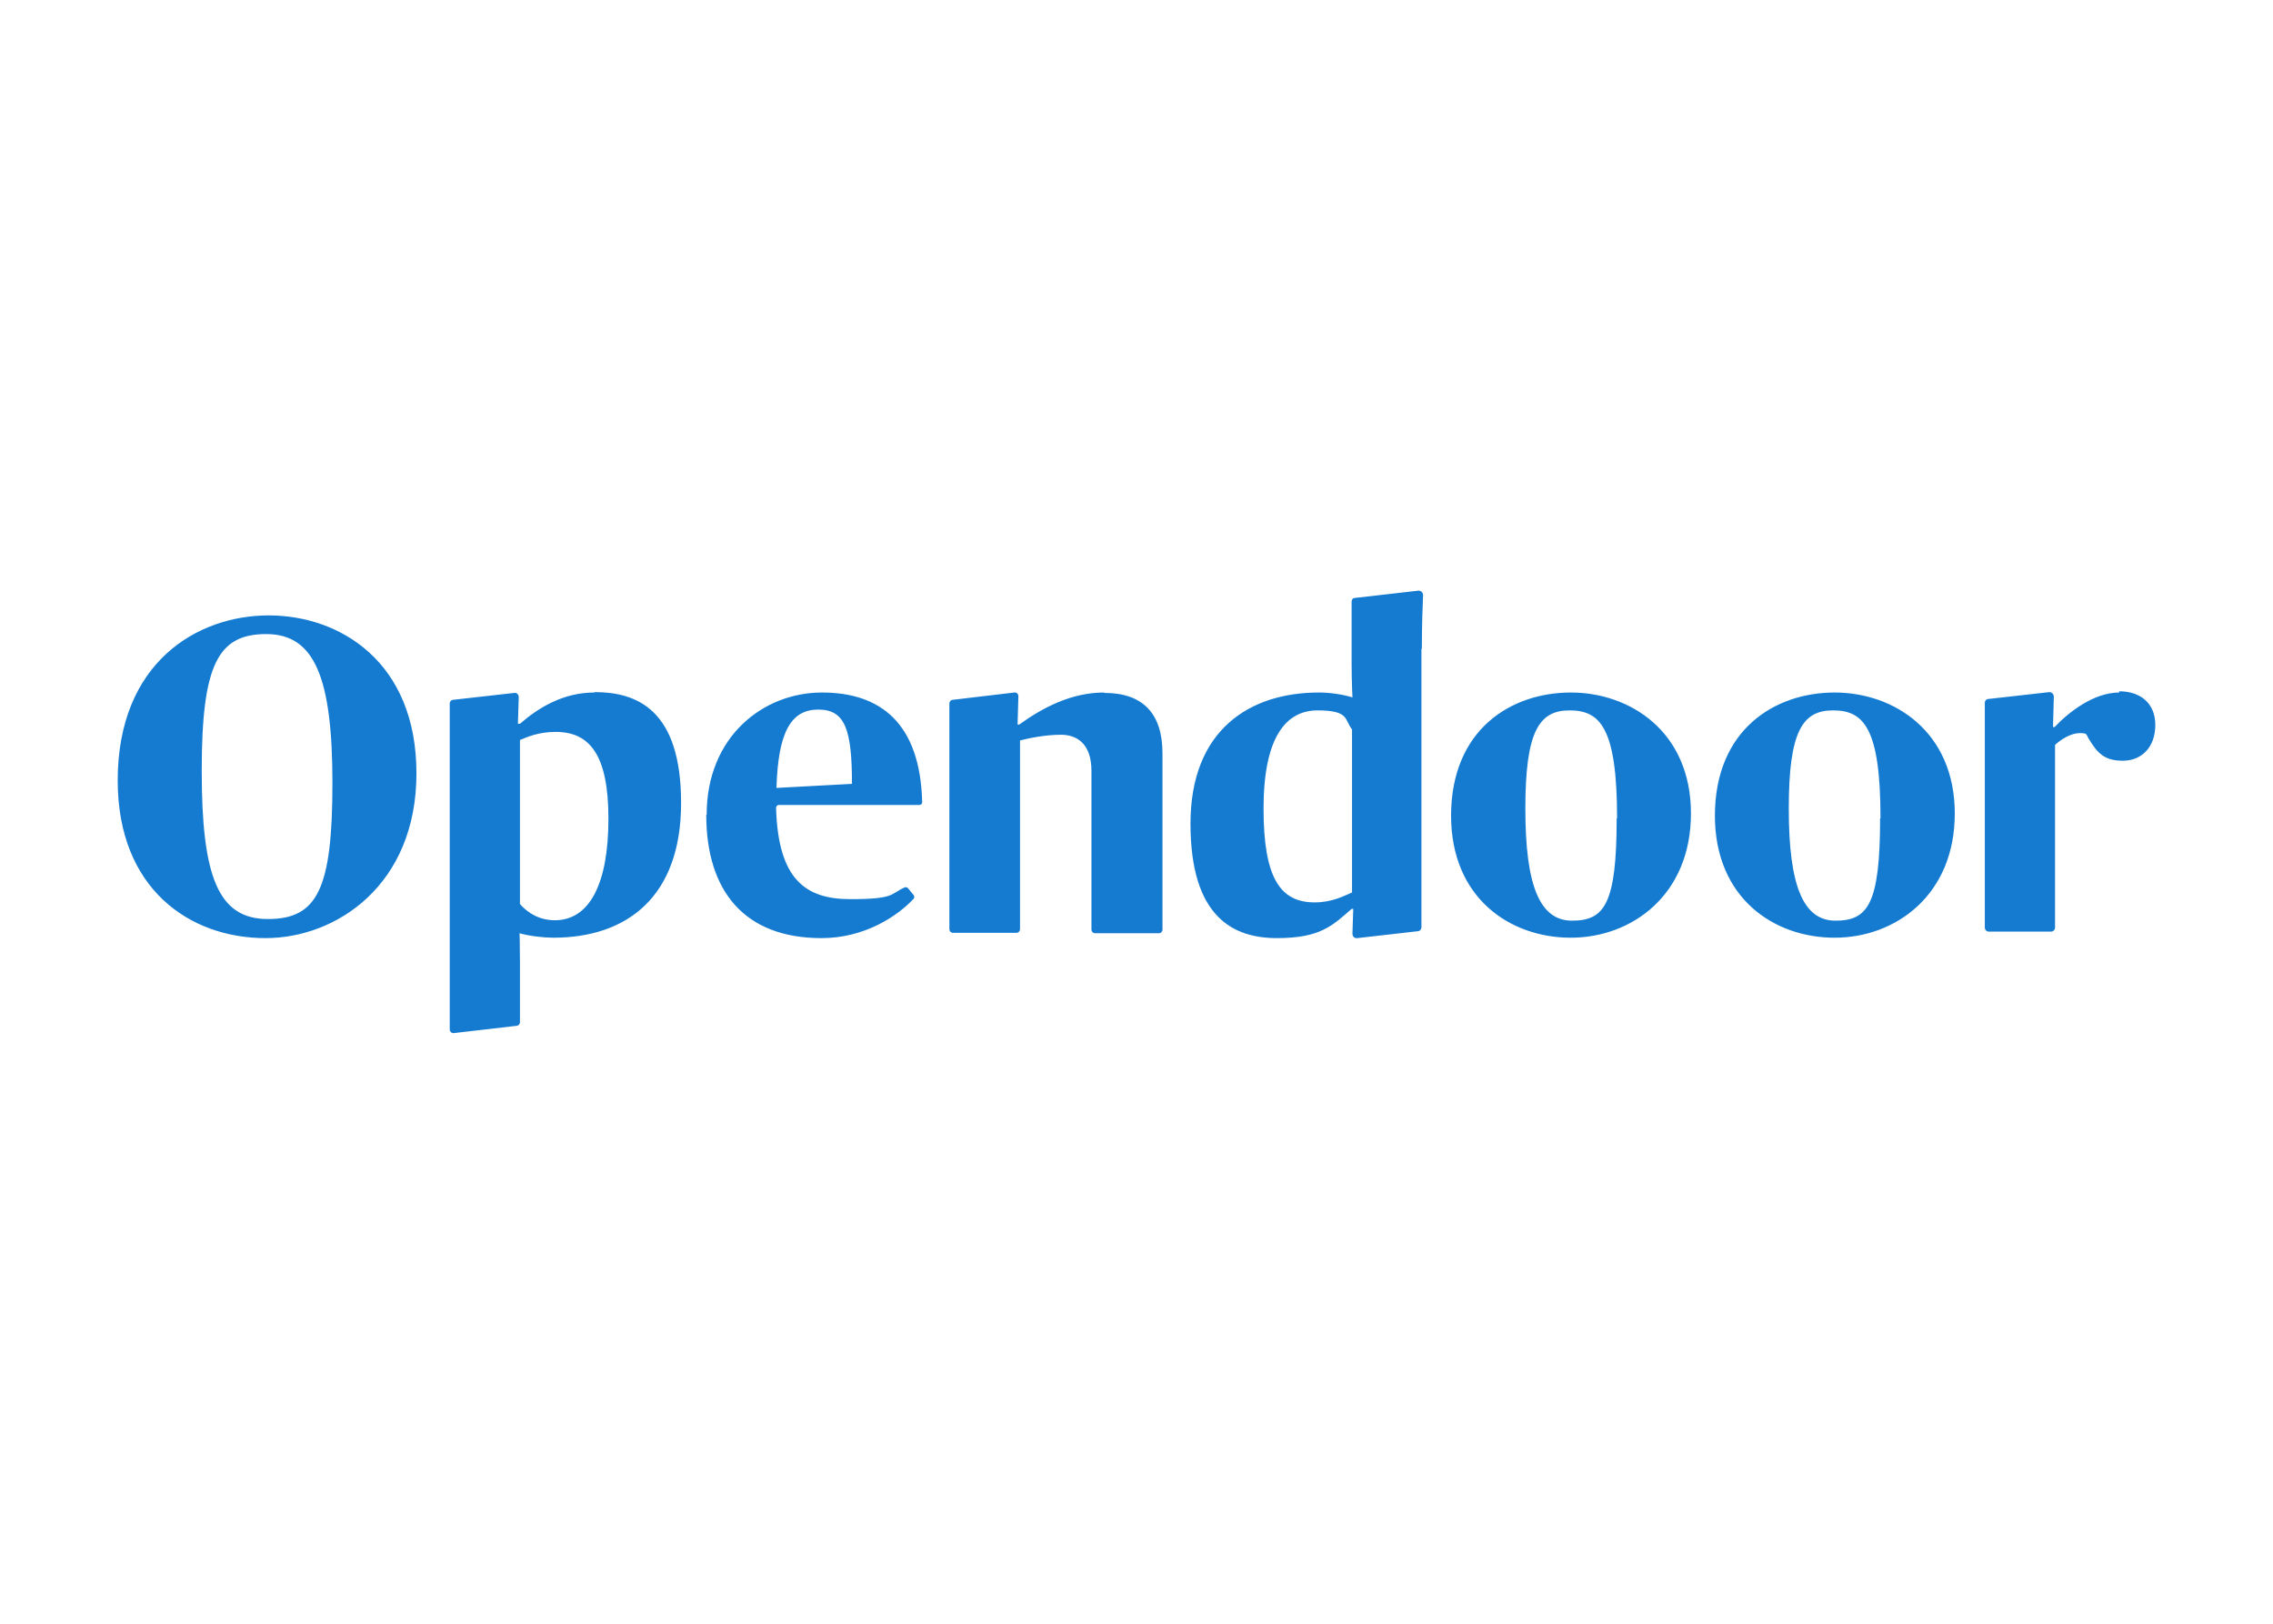 <?xml version="1.0" encoding="UTF-8"?>
<svg id="Layer_1" xmlns="http://www.w3.org/2000/svg" version="1.1" viewBox="0 0 560 400">
  <!-- Generator: Adobe Illustrator 29.4.0, SVG Export Plug-In . SVG Version: 2.1.0 Build 152)  -->
  <path d="M81.9,192.9c0-26-4.4-36.7-16.3-36.7s-15.9,7.5-15.9,33.7,4.1,36.5,16.3,36.5,15.9-7.4,15.9-33.5M29,192.3c0-29.2,19.7-40.7,37.2-40.7s36.4,11.4,36.4,38.9-19.7,40.6-37.2,40.6c-18.7,0-36.4-12.2-36.4-38.8M191.3,194.1l18.6-1c0-13.4-1.7-18.3-8.3-18.3s-9.9,5.3-10.3,19.3M174.1,200.7c0-19.3,14-30.1,28.4-30.1s24.2,7.5,24.7,27c0,.4-.3.7-.7.7h-34.6c-.4,0-.7.3-.7.7.5,17.6,7.2,22.5,18.3,22.5s9.8-1.3,13.4-2.9c.3-.1.6,0,.8.2l1.4,1.7c.2.3.2.6,0,.9-4,4.3-12.1,9.7-22.7,9.7-18.9,0-28.4-11.5-28.4-30.4M398.4,201.6c0-22.4-4.2-26.6-11.7-26.6s-10.9,5.1-10.9,24.2,3.6,27.6,11.5,27.6,11-3.9,11-25.2M357.5,201c0-21.3,14.8-30.4,29.5-30.4s29.6,9.7,29.6,29.8-14.6,30.6-29.6,30.6-29.5-9.8-29.5-30.1M463.3,201.6c0-22.4-4.2-26.6-11.7-26.6s-10.9,5.1-10.9,24.2,3.6,27.6,11.5,27.6,11-3.9,11-25.2M422.5,201c0-21.3,14.8-30.4,29.5-30.4s29.6,9.7,29.6,29.8-14.6,30.6-29.6,30.6-29.5-9.8-29.5-30.1M272,170.6c-8,0-15.1,3.7-20.9,7.9h-.4l.2-7c0-.5-.4-1-1-.9l-15.2,1.8c-.4,0-.8.4-.8.9v55.6c0,.5.4.9.9.9h15.6c.5,0,.9-.4.9-.9v-46.5c2.4-.6,6.3-1.4,10.1-1.4s7.5,2.1,7.5,8.9v39.1c0,.5.4.9.9.9h15.7c.5,0,.9-.4.9-.9v-43.4c0-10-5-14.9-14.3-14.9M333,219.9c-1.7.7-4.7,2.4-9.1,2.4-8.3,0-12.6-5.7-12.6-23.1s5.4-24.2,13.3-24.2,6.6,2.3,8.5,4.7v40.2ZM350.3,159.8c0-5.7.2-11,.3-13.2,0-.6-.5-1.1-1.1-1.1l-15.7,1.8c-.5,0-.8.4-.8.9v15.5c0,4,.2,8.1.2,8.1-2.3-.7-5.3-1.2-8.3-1.2-17,0-31.6,9.2-31.6,32.3s10.6,28.2,21.3,28.2,13.7-3.1,18.4-7.2h.4l-.2,6.1c0,.7.5,1.2,1.2,1.1l14.9-1.7c.5,0,.9-.5.9-1v-68.6ZM522.1,170.6c-6.3,0-12.5,4.9-15.9,8.5h-.4l.2-7.5c0-.6-.5-1.1-1.1-1.1l-15.1,1.7c-.4,0-.8.4-.8.9v55.4c0,.6.5,1,1,1h15.3c.6,0,1-.5,1-1v-45c1.5-1.4,4-2.9,6-2.9s1.6.2,2.3,1.4c2.1,3.4,3.7,5.4,8.4,5.4s8-3.4,8-8.8-3.7-8.3-8.9-8.3M136.7,226.7c-3.7,0-6.6-1.7-8.6-4v-40.4c1.7-.7,4.5-2,8.8-2,8.3,0,13,5.5,13,21.4s-4.6,25-13.2,25M146.4,170.6c-7.6,0-13.7,3.7-18.3,7.7h-.5l.2-6.6c0-.6-.5-1.1-1.1-1l-15.1,1.7c-.4,0-.8.4-.8.9v80.3c0,.5.5,1,1,.9l15.5-1.8c.4,0,.8-.4.8-.9v-15.1c0-3.9-.1-6.8-.1-6.8,2.4.7,6,1.1,8.3,1.1,18.2,0,31.5-10.1,31.5-33.2s-11-27.3-21.3-27.3" fill="#147bd1" fill-rule="evenodd"/>
</svg>